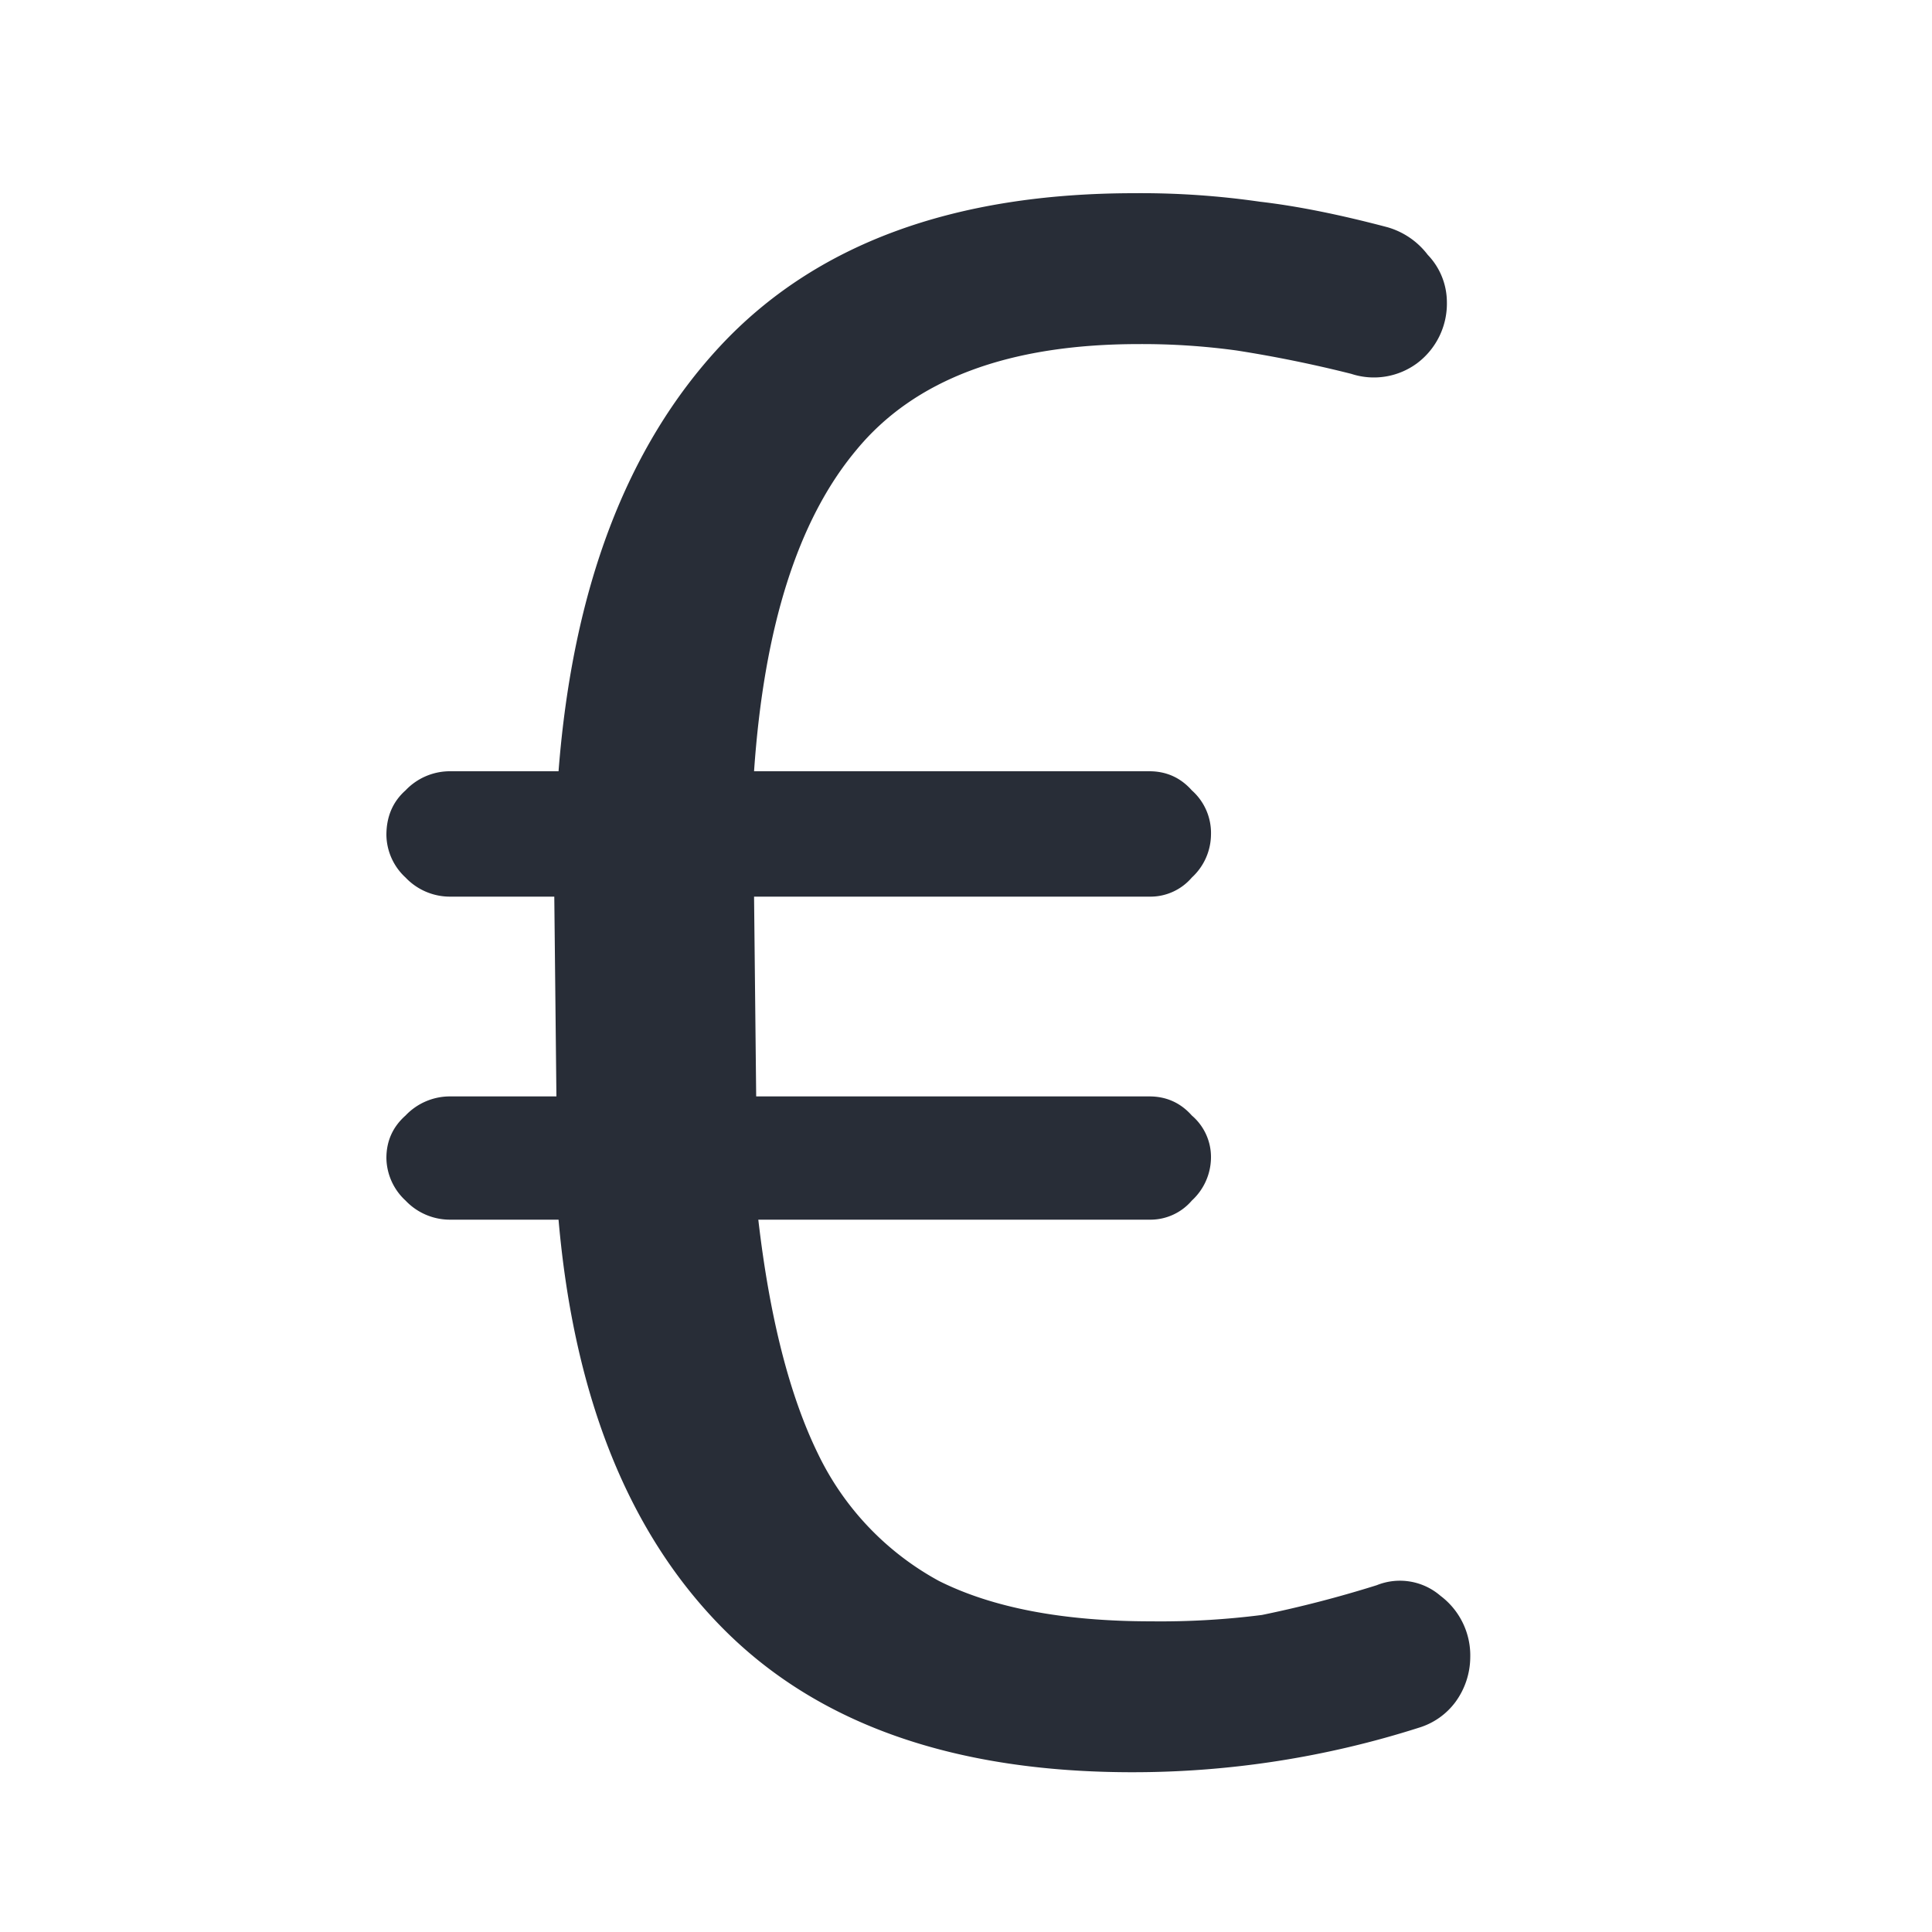 <svg xmlns="http://www.w3.org/2000/svg" id="action-euro-sign-20" width="20" height="20" viewBox="0 0 20 20"><g fill="none" fill-rule="evenodd" class="symbols"><g fill="#282D37" class="euro-sign"><path d="M11.722 18.346c-1.833 0-3.241-.491-4.224-1.474-.983-.983-1.555-2.398-1.716-4.246H4.66a.633.633 0 0 1-.462-.198.61.61 0 0 1-.198-.44c0-.176.066-.323.198-.44a.633.633 0 0 1 .462-.198h1.1l-.022-2.068H4.66a.633.633 0 0 1-.462-.198.61.61 0 0 1-.198-.44c0-.19.066-.345.198-.462a.633.633 0 0 1 .462-.198h1.122c.147-1.892.704-3.359 1.672-4.4C8.437 2.528 9.867 2 11.744 2a8.6 8.6 0 0 1 1.298.088c.381.044.821.132 1.32.264a.8.8 0 0 1 .418.286.708.708 0 0 1 .198.484.772.772 0 0 1-.308.638.752.752 0 0 1-.682.11 13.17 13.17 0 0 0-1.188-.242 7.18 7.18 0 0 0-1.012-.066c-1.35 0-2.325.367-2.926 1.1-.601.719-.953 1.826-1.056 3.322h4.092c.176 0 .323.066.44.198a.589.589 0 0 1 .198.462.61.61 0 0 1-.198.44.564.564 0 0 1-.44.198H7.806l.022 2.068h4.07c.176 0 .323.066.44.198a.564.564 0 0 1 .198.44.61.61 0 0 1-.198.44.564.564 0 0 1-.44.198H7.85c.117 1.012.323 1.819.616 2.42a2.957 2.957 0 0 0 1.254 1.32c.557.279 1.29.418 2.2.418a8.29 8.29 0 0 0 1.144-.066 12.08 12.08 0 0 0 1.188-.308.642.642 0 0 1 .66.11.772.772 0 0 1 .308.638.793.793 0 0 1-.154.462.736.736 0 0 1-.374.264 9.738 9.738 0 0 1-2.97.462Z" class="path"/></g></g></svg>